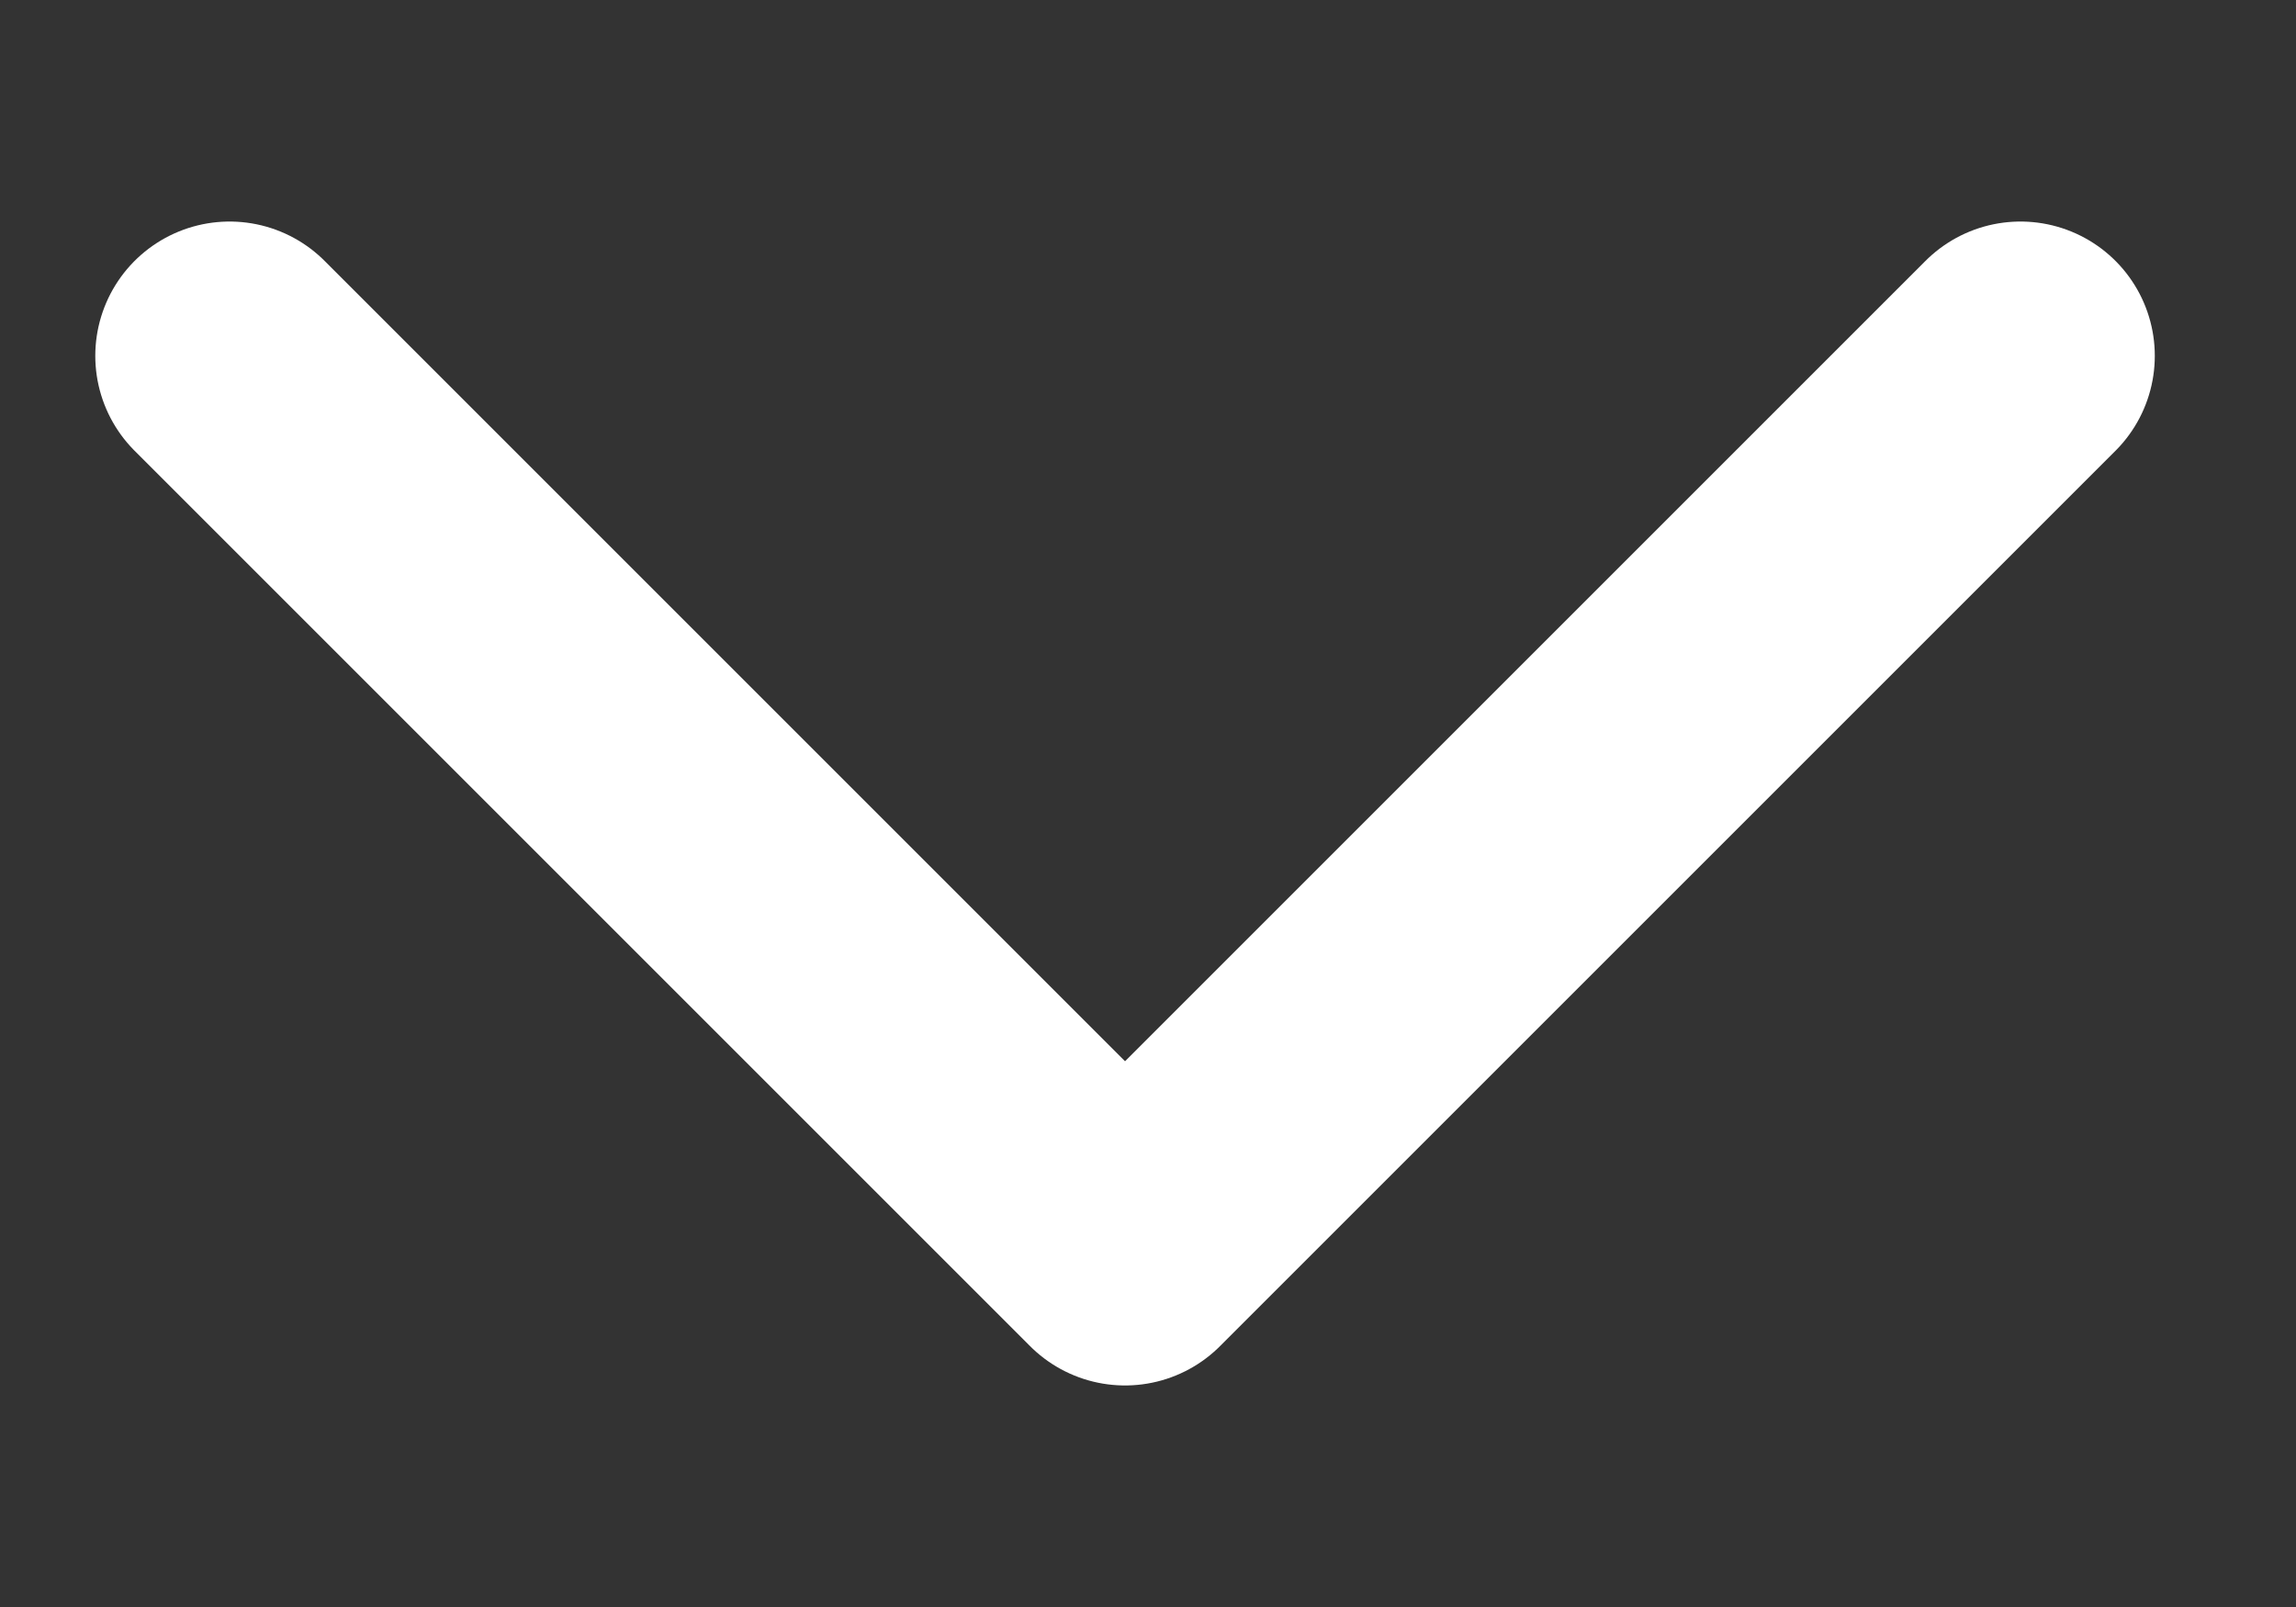 <svg width="10" height="7" viewBox="0 0 10 7" fill="none" xmlns="http://www.w3.org/2000/svg">
<rect x="0" y="0" width="10" height="7" fill="#333333" stroke="none"/>
<path d="M1 1.55L4.9 5.45L8.8 1.55" stroke="white" stroke-width="1.17" stroke-linecap="round" stroke-linejoin="round"/>
</svg>

